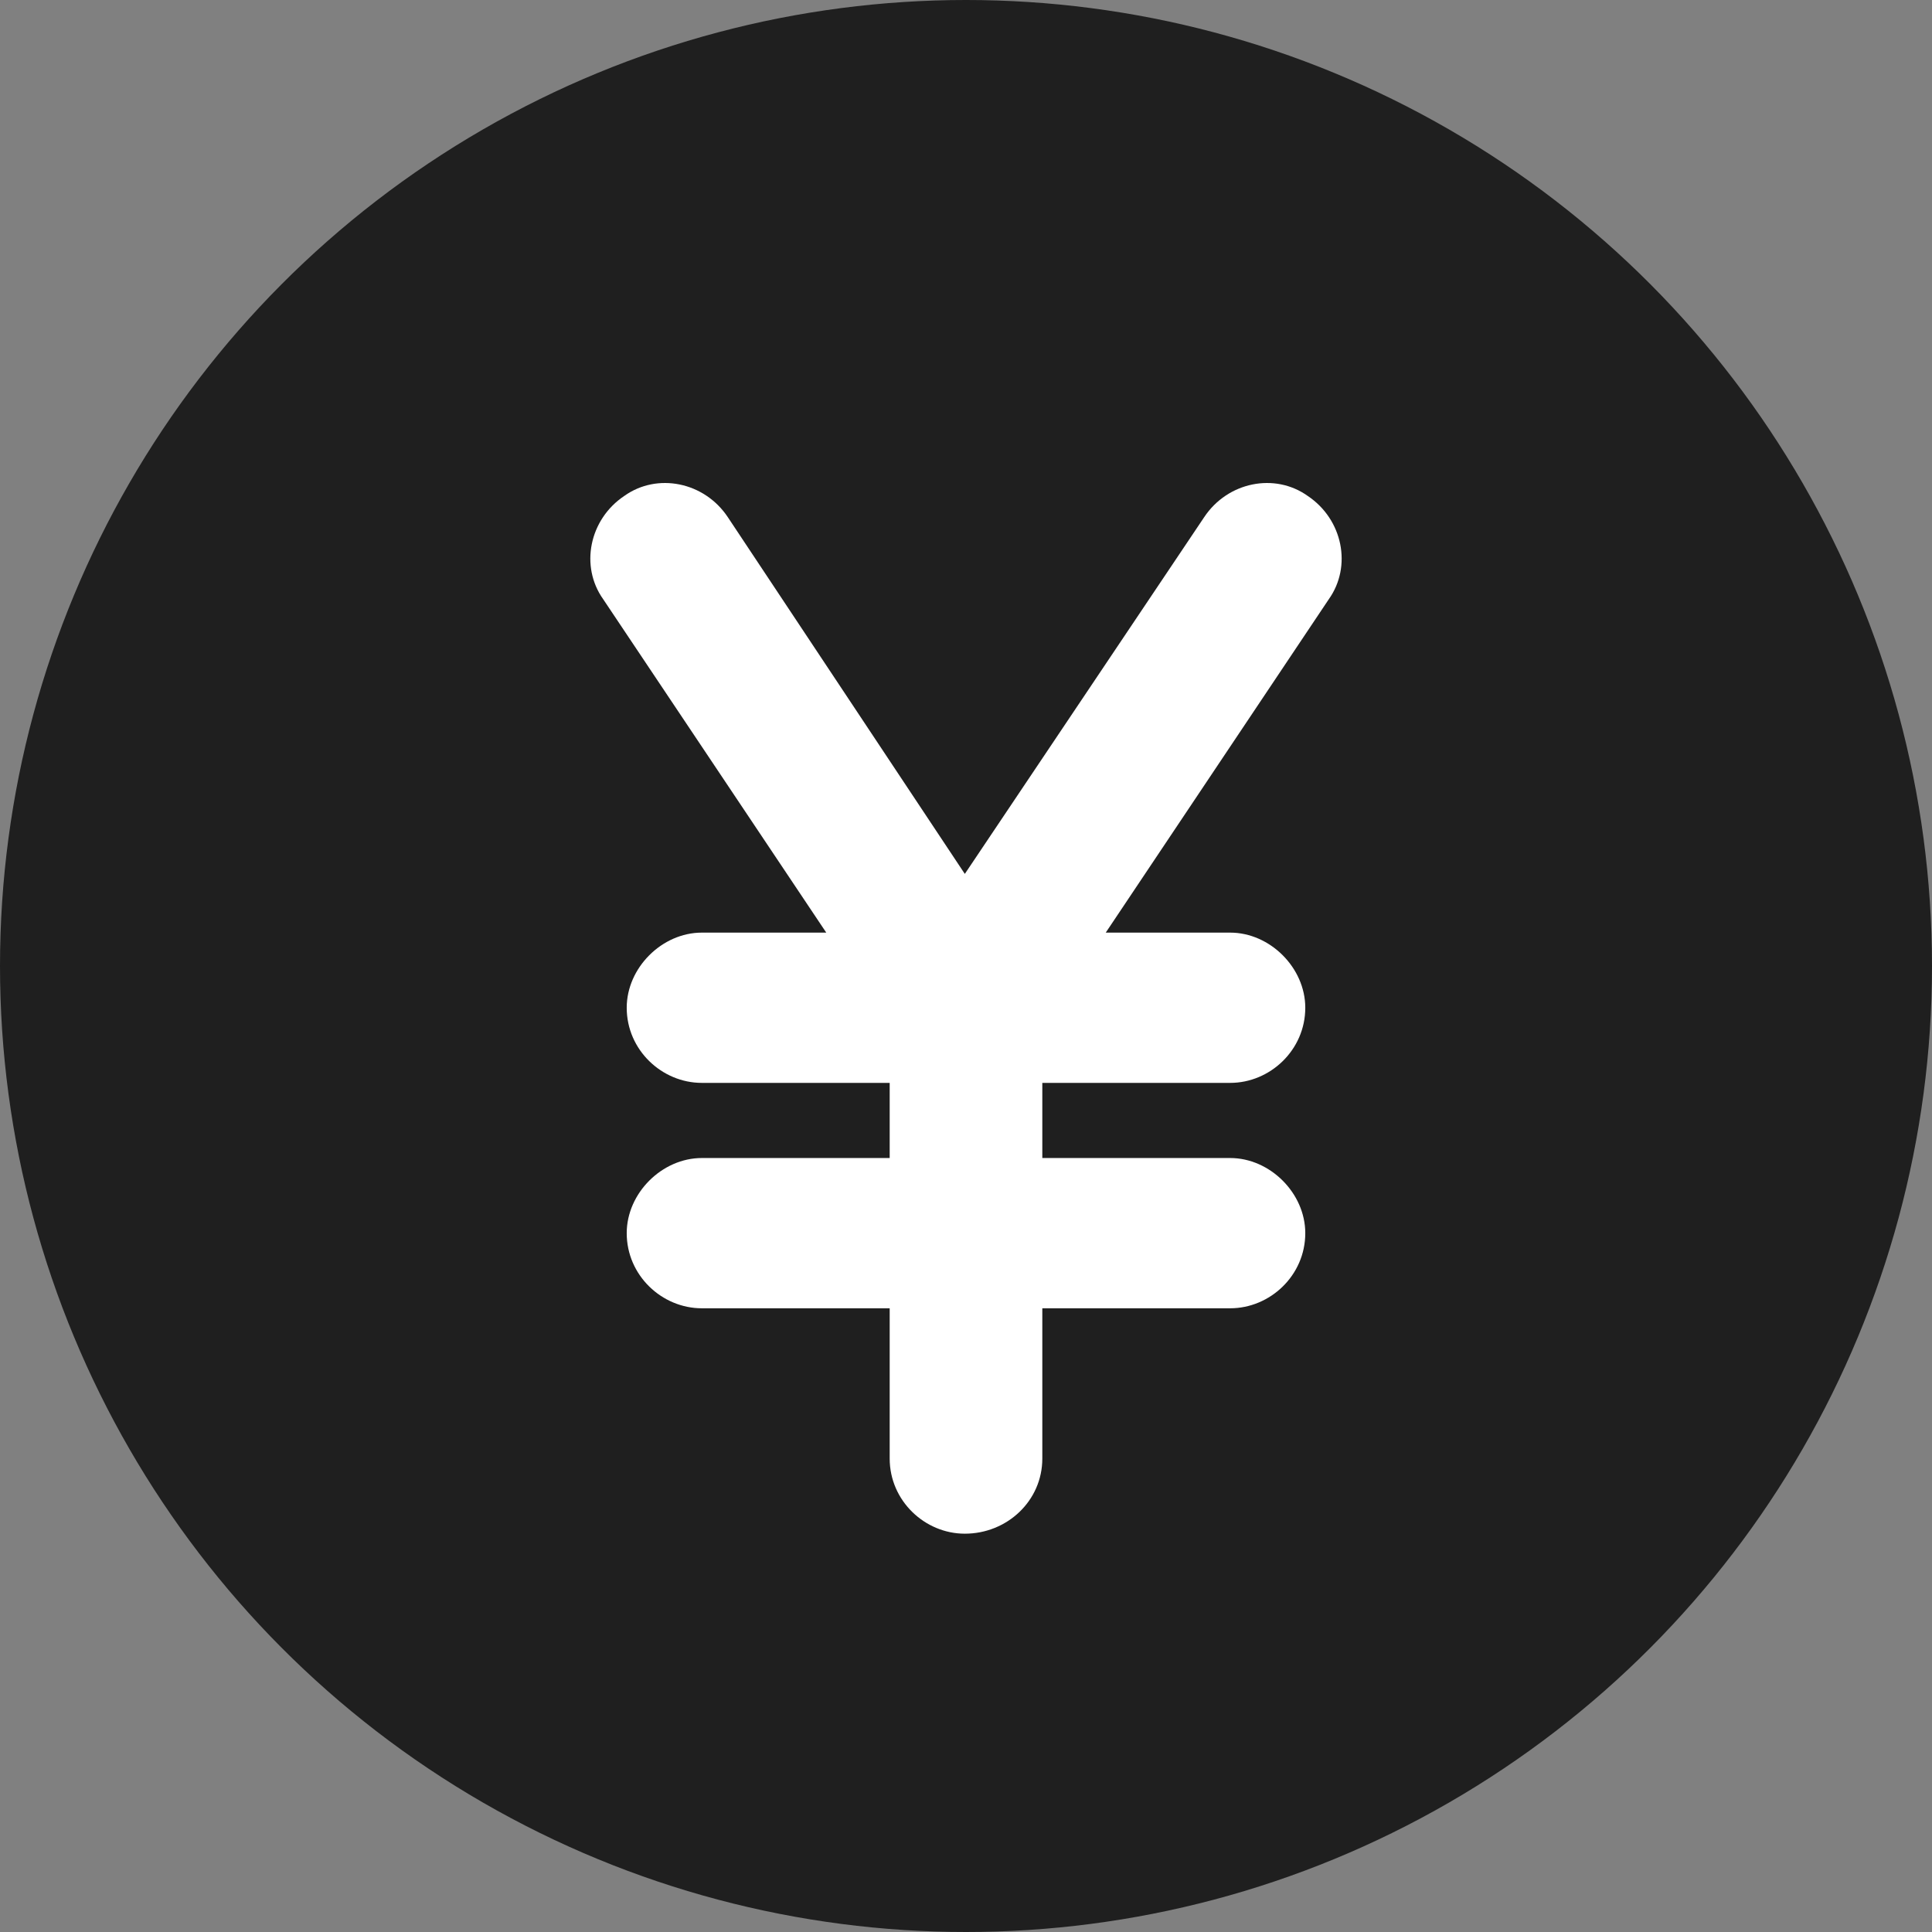 <svg width="18" height="18" viewBox="0 0 18 18" fill="none" xmlns="http://www.w3.org/2000/svg">
<rect x="0" y="0" width="18" height="18" fill="#808080" stroke="none"/>
<circle cx="9" cy="9" r="9" fill="#1F1F1F"/>
<path d="M8.989 8.142L11.22 4.817C11.439 4.489 11.877 4.402 12.183 4.62C12.511 4.839 12.598 5.277 12.38 5.583L10.302 8.689H11.461C11.833 8.689 12.161 9.017 12.161 9.389C12.161 9.783 11.833 10.089 11.461 10.089H9.711V10.789H11.461C11.833 10.789 12.161 11.117 12.161 11.489C12.161 11.883 11.833 12.189 11.461 12.189H9.711V13.589C9.711 13.983 9.383 14.289 8.989 14.289C8.617 14.289 8.289 13.983 8.289 13.589V12.189H6.539C6.167 12.189 5.839 11.883 5.839 11.489C5.839 11.117 6.167 10.789 6.539 10.789H8.289V10.089H6.539C6.167 10.089 5.839 9.783 5.839 9.389C5.839 9.017 6.167 8.689 6.539 8.689H7.698L5.62 5.583C5.402 5.277 5.489 4.839 5.817 4.62C6.123 4.402 6.561 4.489 6.78 4.817L8.989 8.142Z" fill="white"/>
</svg>
